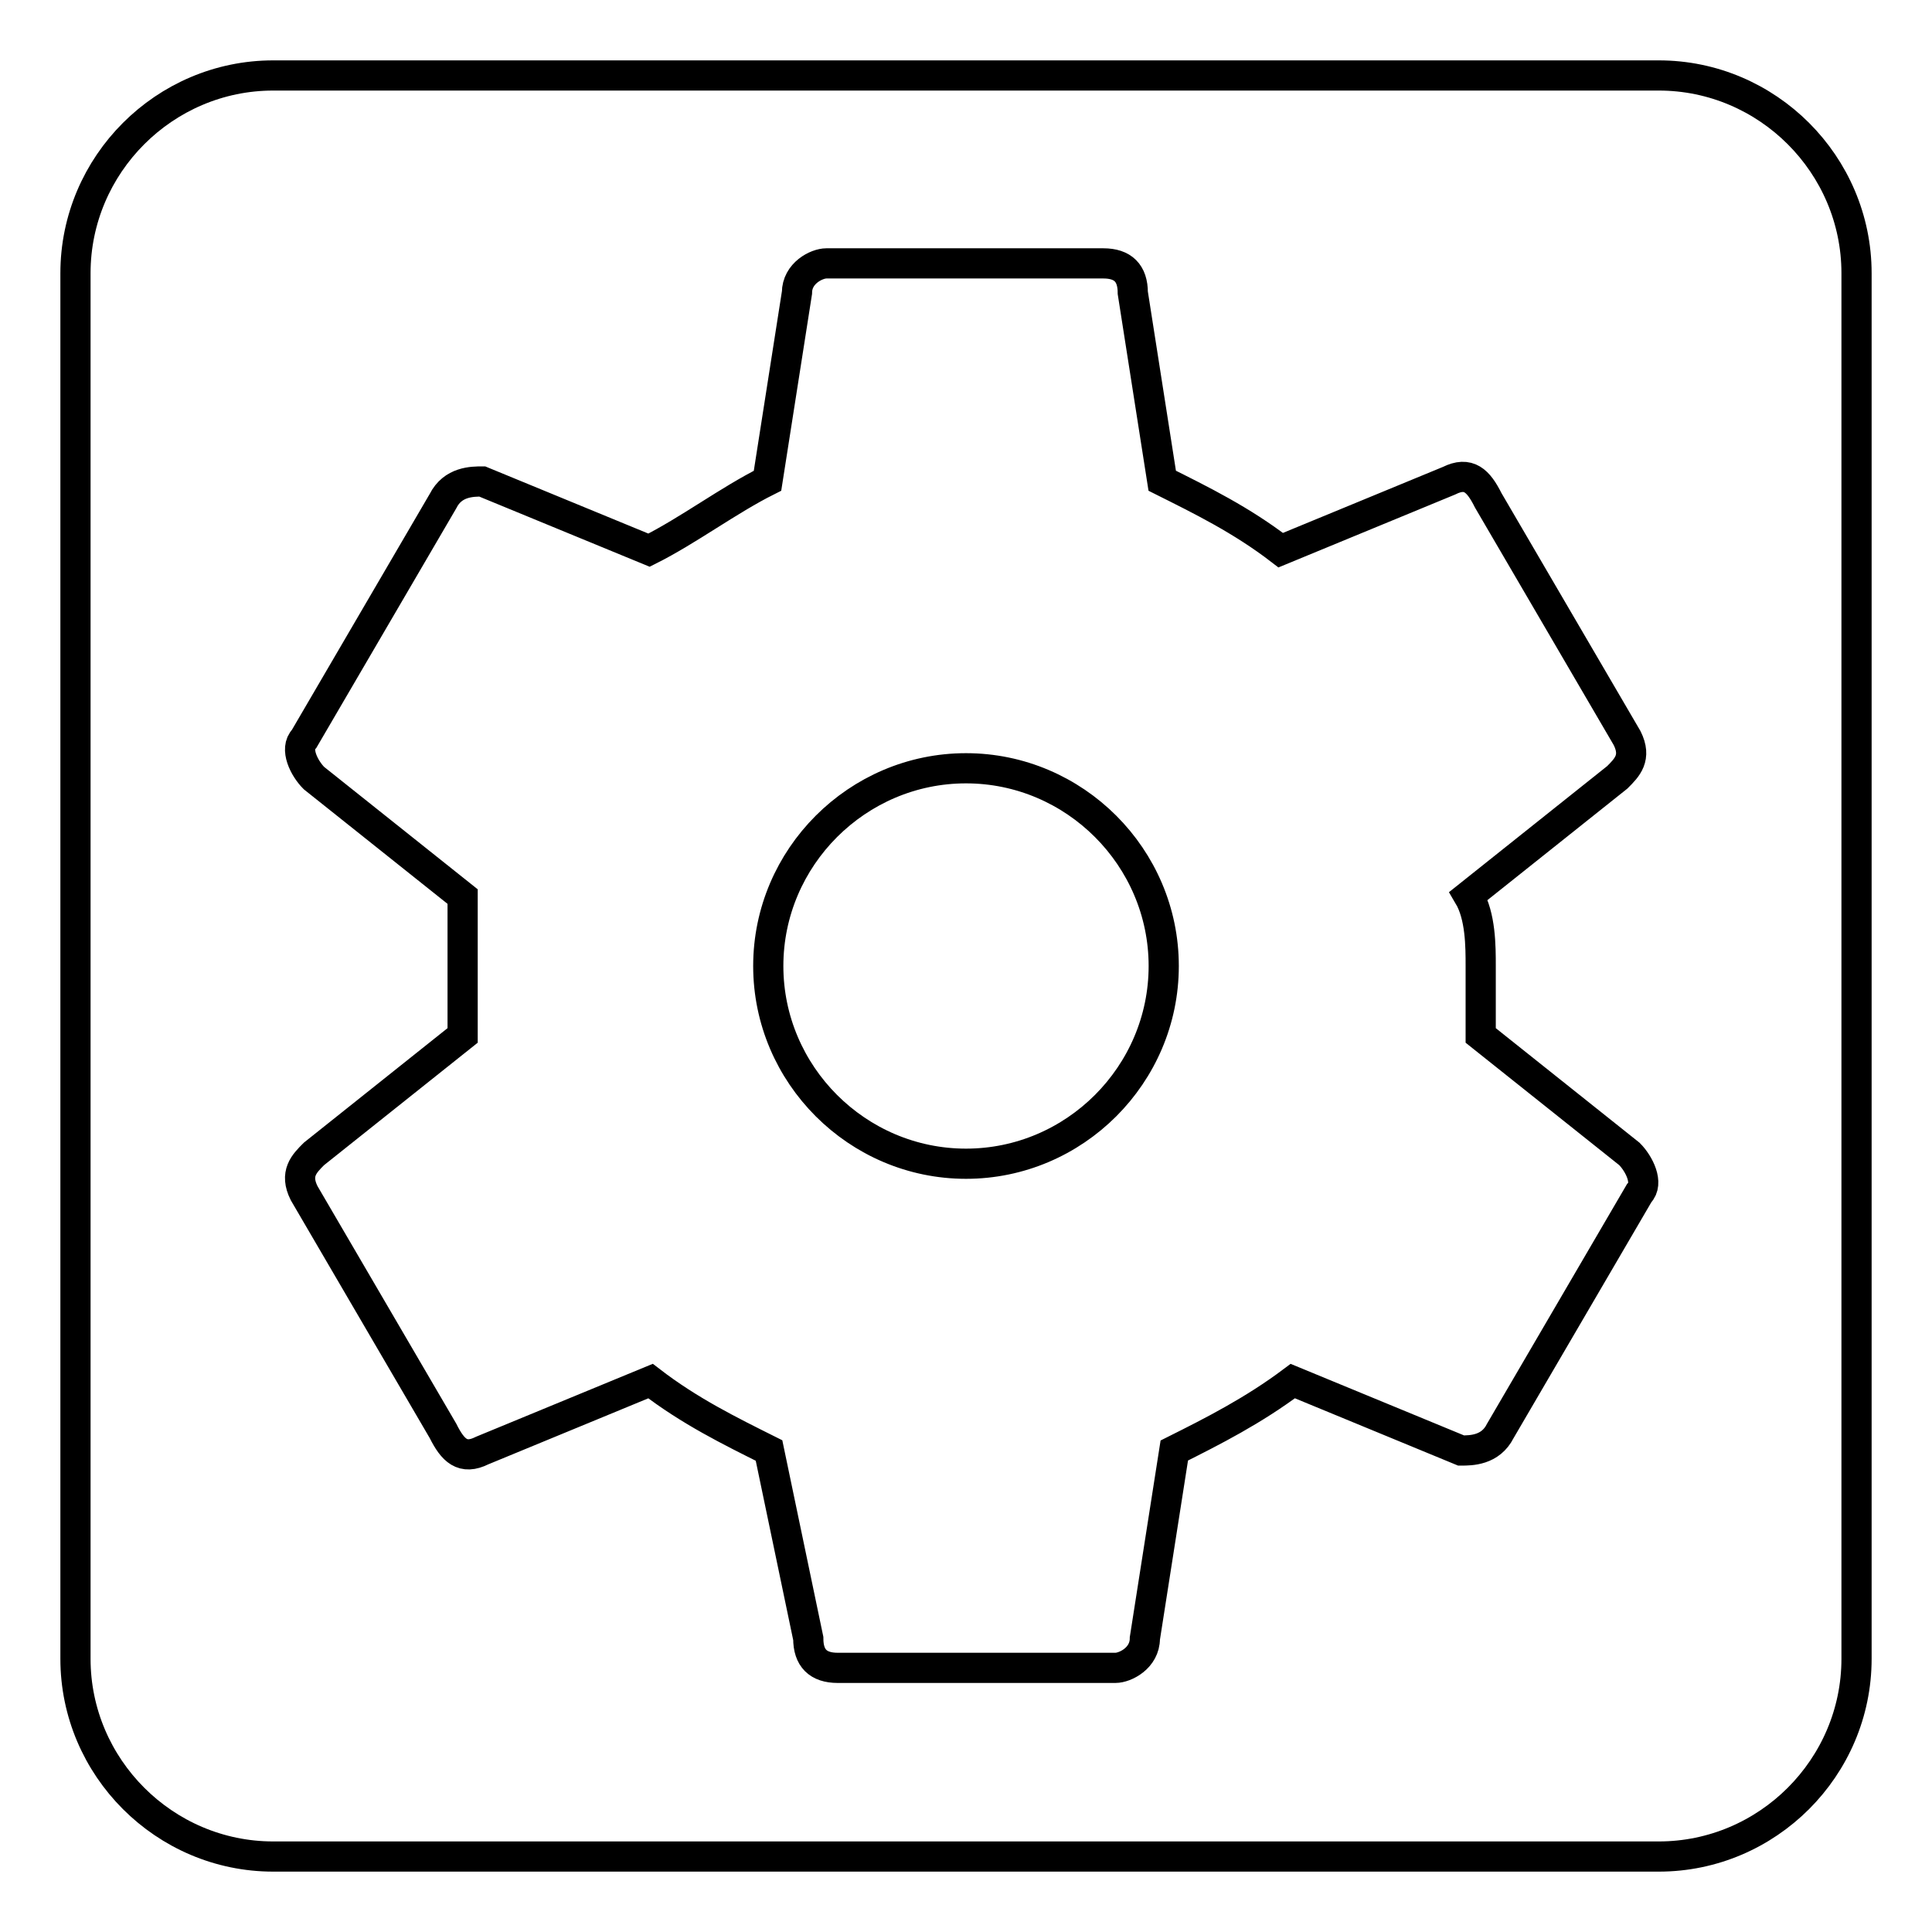 <?xml version="1.0" encoding="utf-8"?>
<!-- Svg Vector Icons : http://www.onlinewebfonts.com/icon -->
<!DOCTYPE svg PUBLIC "-//W3C//DTD SVG 1.1//EN" "http://www.w3.org/Graphics/SVG/1.1/DTD/svg11.dtd">
<svg version="1.1" xmlns="http://www.w3.org/2000/svg" xmlns:xlink="http://www.w3.org/1999/xlink" x="0px" y="0px" viewBox="0 0 256 256" enable-background="new 0 0 256 256" xml:space="preserve">
<g> <path stroke-width="4" fill-opacity="0" stroke="#000000"  d="M128,101.8c-14.4,0-26.2,11.8-26.2,26.2c0,14.4,11.8,26.2,26.2,26.2c14.4,0,26.2-11.8,26.2-26.2 C154.2,113.6,142.4,101.8,128,101.8z M219.8,10H36.2C21.8,10,10,21.8,10,36.2v183.6c0,14.4,11.8,26.2,26.2,26.2h183.6 c14.4,0,26.2-11.8,26.2-26.2V36.2C246,21.8,234.2,10,219.8,10z M196.2,128c0,2.6,0,6.6,0,9.2l19.7,15.7c1.3,1.3,2.6,3.9,1.3,5.2 l-18.4,31.5c-1.3,2.6-3.9,2.6-5.2,2.6l-22.3-9.2c-5.2,3.9-10.5,6.6-15.7,9.2l-3.9,24.9c0,2.6-2.6,3.9-3.9,3.9H111 c-2.6,0-3.9-1.3-3.9-3.9l-5.2-24.9c-5.2-2.6-10.5-5.2-15.7-9.2l-22.3,9.2c-2.6,1.3-3.9,0-5.2-2.6l-18.4-31.5 c-1.3-2.6,0-3.9,1.3-5.2l19.7-15.7c0-2.6,0-6.6,0-9.2c0-2.6,0-6.6,0-9.2l-19.7-15.7c-1.3-1.3-2.6-3.9-1.3-5.2l18.4-31.5 c1.3-2.6,3.9-2.6,5.2-2.6L86,72.9c5.2-2.6,10.5-6.6,15.7-9.2l3.9-24.9c0-2.6,2.6-3.9,3.9-3.9h36.7c2.6,0,3.9,1.3,3.9,3.9l3.9,24.9 c5.2,2.6,10.5,5.2,15.7,9.2l22.3-9.2c2.6-1.3,3.9,0,5.2,2.6l18.4,31.5c1.3,2.6,0,3.9-1.3,5.2l-19.7,15.7 C196.2,121.4,196.2,125.4,196.2,128z"/></g>
</svg>